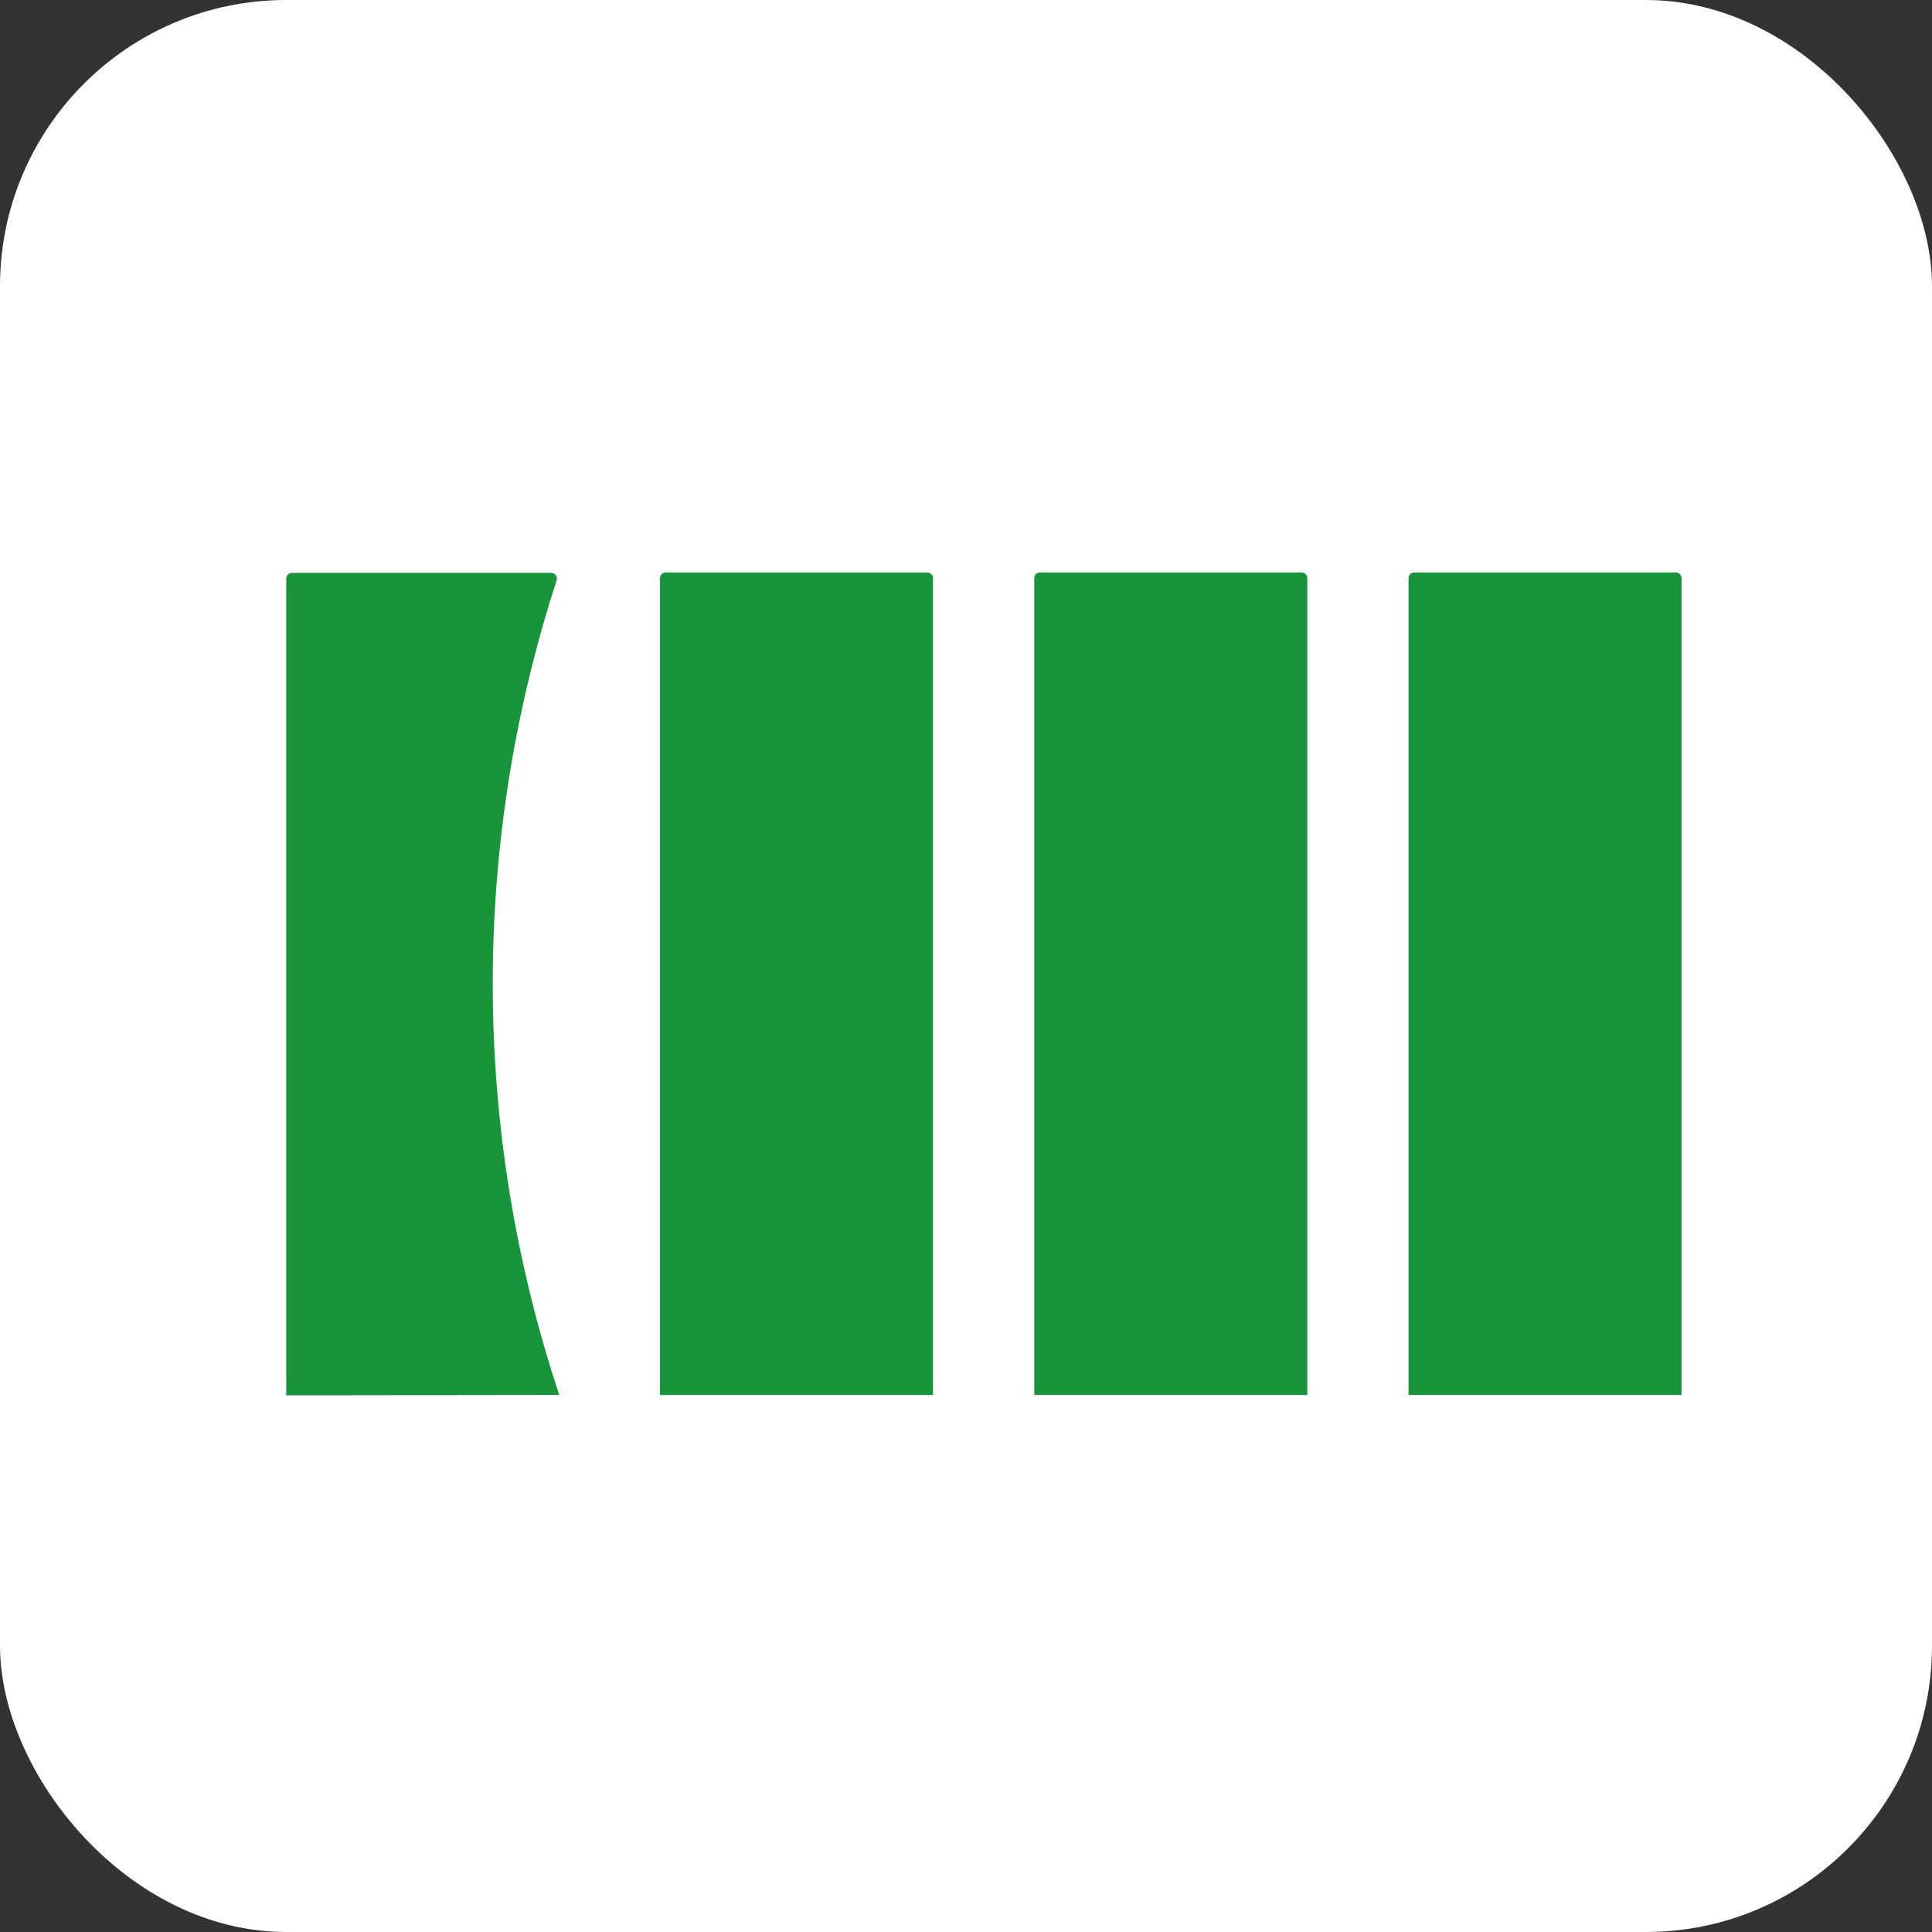 <svg width="54" height="54" viewBox="0 0 54 54" fill="none" xmlns="http://www.w3.org/2000/svg">
<rect x="0" y="0" width="54" height="54" fill="#333333" stroke="none"/>
<rect width="54" height="54" rx="8" fill="white"/>
<path d="M15.632 38.989C13.178 31.602 13.153 23.622 15.559 16.221C15.566 16.197 15.568 16.171 15.564 16.146C15.56 16.122 15.55 16.098 15.536 16.078C15.521 16.058 15.502 16.041 15.479 16.029C15.457 16.018 15.432 16.012 15.407 16.012H8.161C8.118 16.012 8.077 16.028 8.047 16.059C8.017 16.089 8 16.13 8 16.172V39L15.632 38.989Z" fill="#18943B"/>
<path d="M36.38 16H29.069C29.026 16 28.985 16.017 28.955 16.047C28.925 16.077 28.908 16.118 28.908 16.161V38.991H36.54V16.161C36.54 16.118 36.523 16.077 36.493 16.047C36.463 16.017 36.422 16 36.38 16Z" fill="#18943B"/>
<path d="M46.842 16H39.531C39.488 16 39.447 16.017 39.417 16.047C39.387 16.077 39.37 16.118 39.37 16.161V38.991H47V16.161C47 16.119 46.983 16.078 46.954 16.048C46.924 16.018 46.884 16.001 46.842 16Z" fill="#18943B"/>
<path d="M25.92 16H18.606C18.564 16 18.523 16.017 18.493 16.047C18.463 16.077 18.446 16.118 18.446 16.161V38.991H26.078V16.161C26.078 16.119 26.061 16.078 26.032 16.048C26.002 16.018 25.962 16.001 25.92 16Z" fill="#18943B"/>
</svg>
